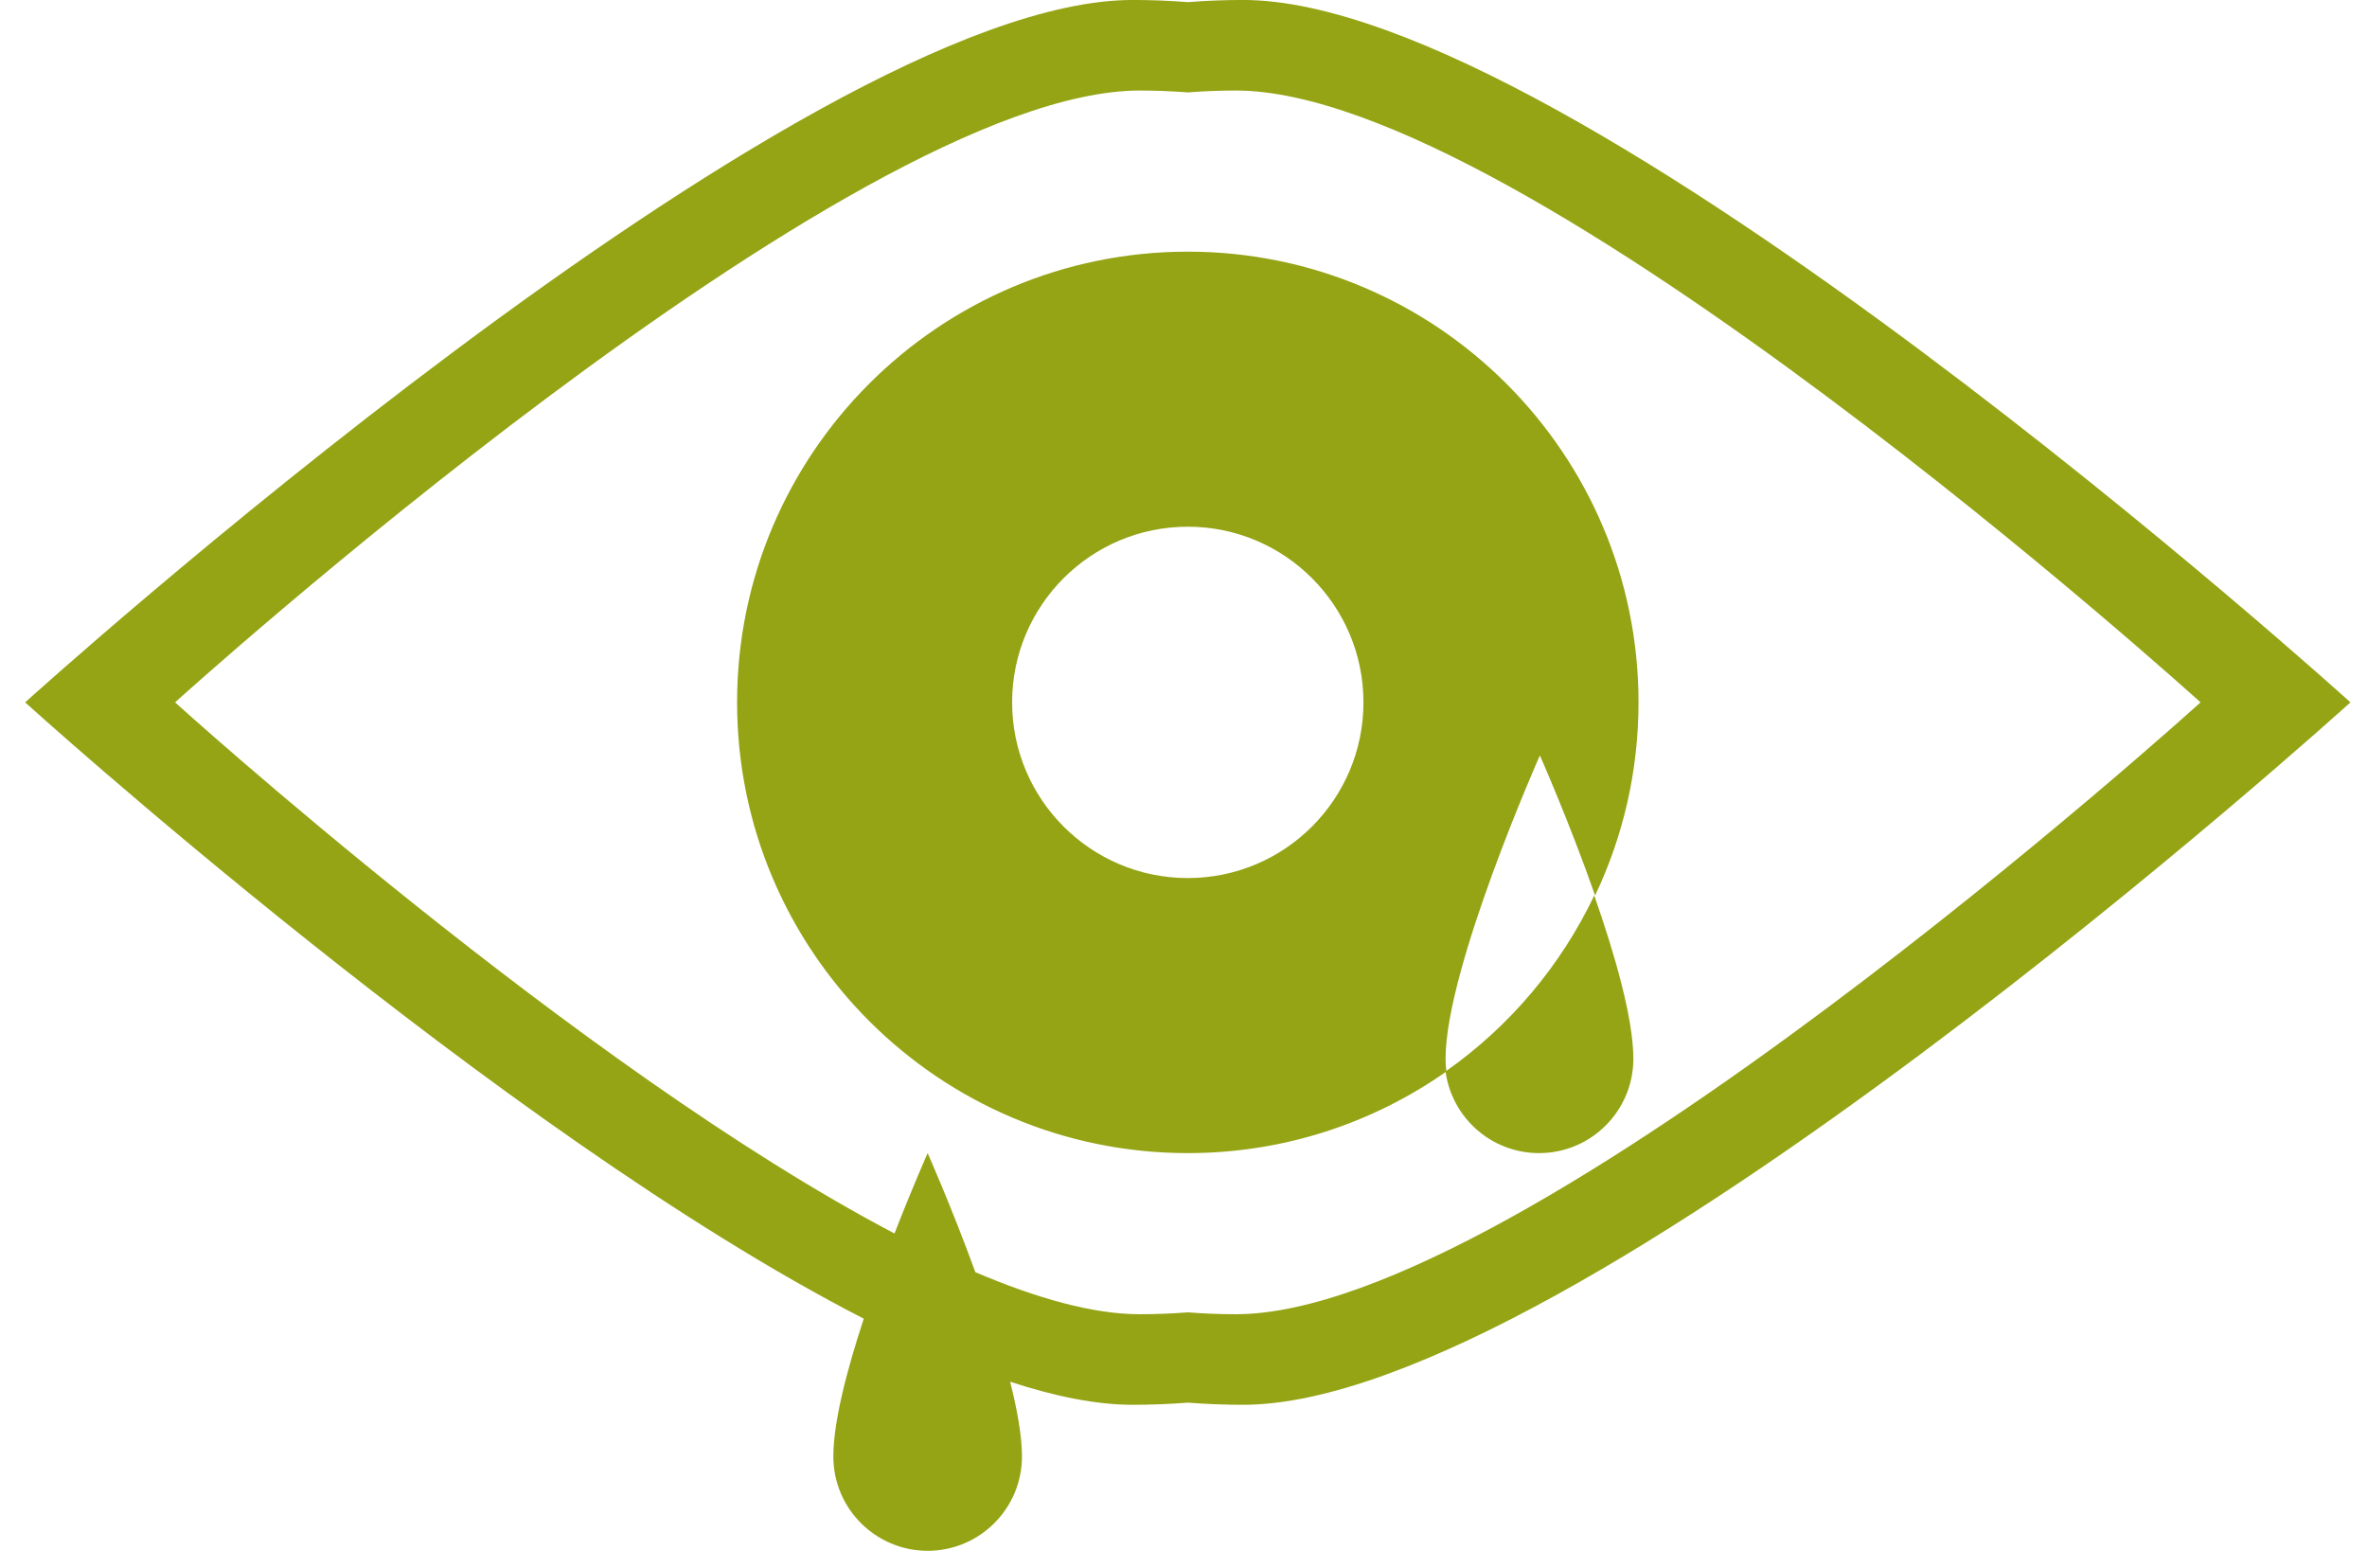 <?xml version="1.0" encoding="UTF-8" standalone="no"?><!DOCTYPE svg PUBLIC "-//W3C//DTD SVG 1.1//EN" "http://www.w3.org/Graphics/SVG/1.1/DTD/svg11.dtd"><svg width="100%" height="100%" viewBox="0 0 77 51" version="1.1" xmlns="http://www.w3.org/2000/svg" xmlns:xlink="http://www.w3.org/1999/xlink" xml:space="preserve" xmlns:serif="http://www.serif.com/" style="fill-rule:evenodd;clip-rule:evenodd;stroke-linejoin:round;stroke-miterlimit:1.414;"><g><path d="M28.099,42.895c-11.888,-6.101 -27.281,-20.048 -27.281,-20.048c0,0 25.218,-22.848 36.025,-22.848c0.605,0 1.204,0.024 1.797,0.07c0.593,-0.046 1.192,-0.07 1.797,-0.07c10.807,0 36.024,22.848 36.024,22.848c0,0 -25.217,22.849 -36.024,22.849c-0.605,0 -1.204,-0.024 -1.797,-0.07c-0.593,0.046 -1.192,0.07 -1.797,0.07c-1.174,0 -2.519,-0.27 -3.983,-0.751c0.234,0.925 0.385,1.775 0.385,2.432c0,1.693 -1.375,3.068 -3.068,3.068c-1.694,0 -3.068,-1.375 -3.068,-3.068c0,-1.124 0.441,-2.815 0.99,-4.482Zm3.63,-1.513c2.009,0.857 3.838,1.368 5.346,1.368c0.526,0 1.048,-0.021 1.565,-0.061c0.516,0.04 1.038,0.061 1.565,0.061c9.414,0 31.38,-19.903 31.38,-19.903c0,0 -21.966,-19.902 -31.38,-19.902c-0.527,0 -1.049,0.021 -1.565,0.061c-0.517,-0.04 -1.039,-0.061 -1.565,-0.061c-9.414,0 -31.38,19.902 -31.38,19.902c0,0 13.101,11.871 23.404,17.277c0.588,-1.513 1.078,-2.615 1.078,-2.615c0,0 0.779,1.754 1.552,3.873Zm15.298,-6.511c-2.377,1.663 -5.269,2.638 -8.387,2.638c-8.092,0 -14.662,-6.57 -14.662,-14.662c0,-8.092 6.57,-14.661 14.662,-14.661c8.092,0 14.662,6.569 14.662,14.661c0,2.248 -0.507,4.378 -1.413,6.282c-0.843,-2.411 -1.796,-4.556 -1.796,-4.556c0,0 -3.068,6.908 -3.068,9.868c0,0.134 0.008,0.266 0.025,0.395c2.056,-1.45 3.722,-3.415 4.812,-5.707c0.67,1.916 1.272,4.001 1.272,5.312c0,1.693 -1.375,3.068 -3.068,3.068c-1.548,0 -2.829,-1.148 -3.039,-2.638Zm-8.387,-17.738c3.154,0 5.714,2.56 5.714,5.714c0,3.154 -2.56,5.715 -5.714,5.715c-3.154,0 -5.715,-2.561 -5.715,-5.715c0,-3.154 2.561,-5.714 5.715,-5.714Z" style="fill:#95a414;"/></g></svg>